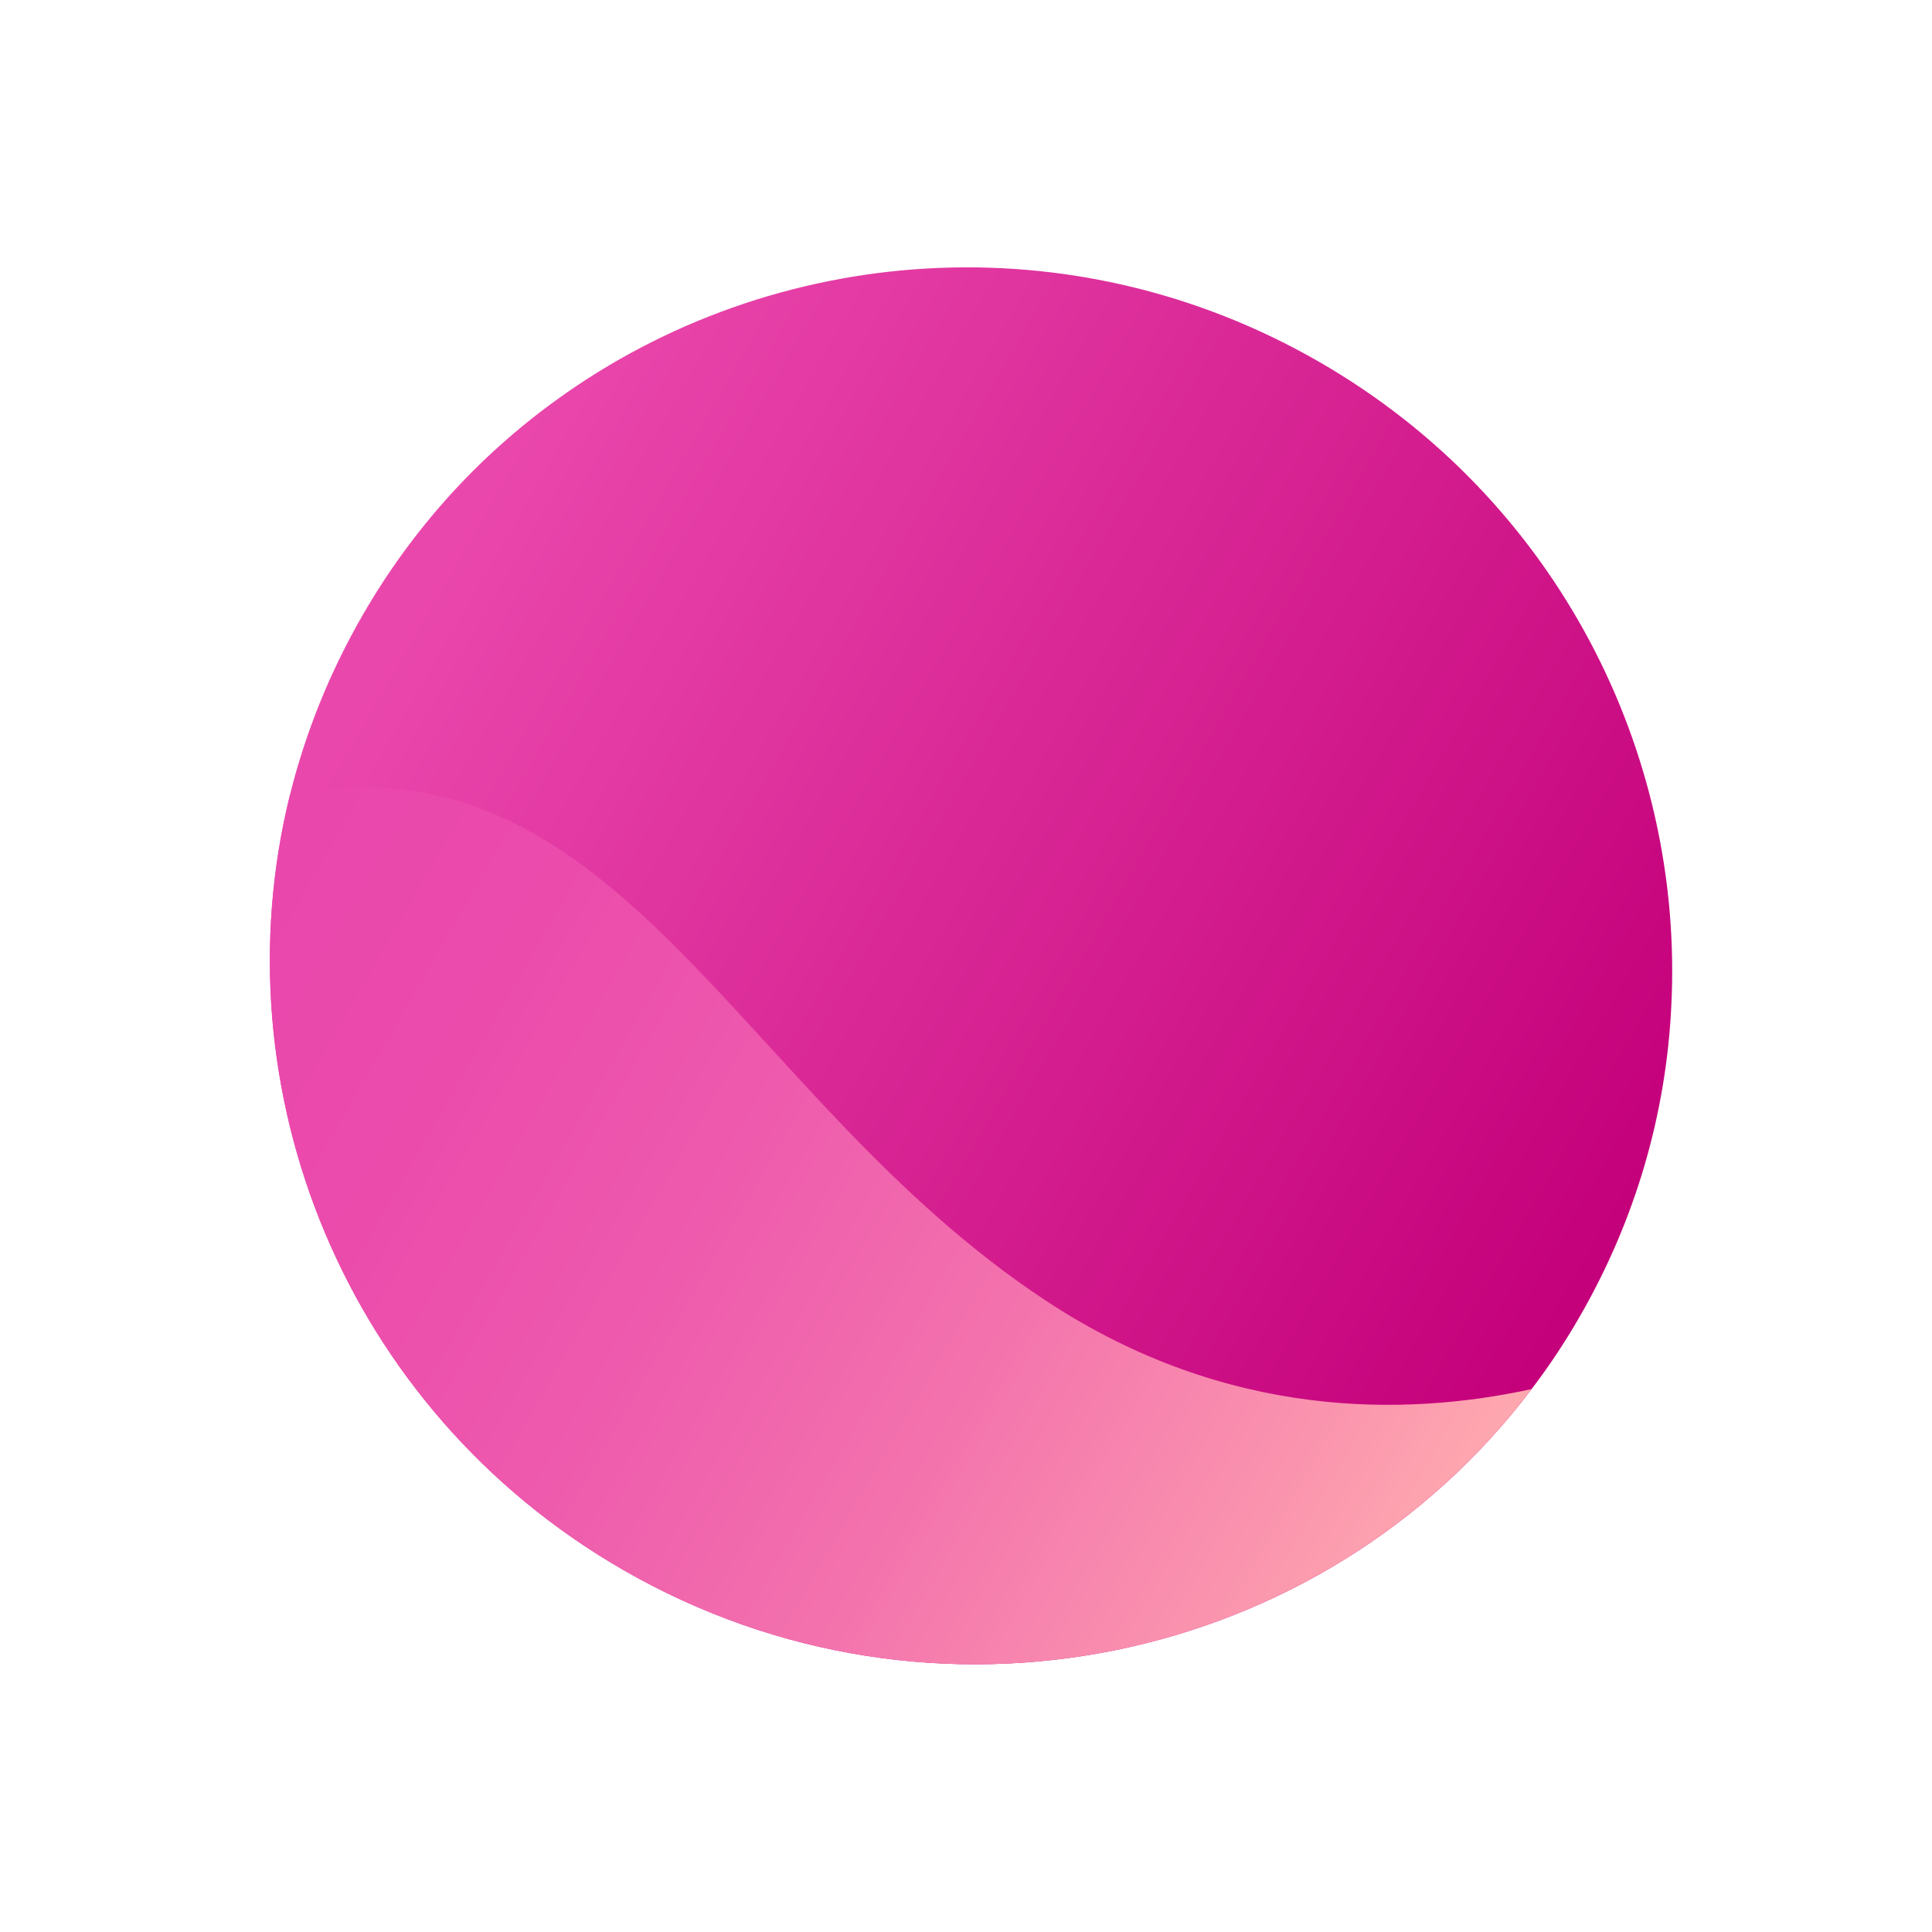 <svg width="115" height="115" viewBox="0 0 115 115" fill="none" xmlns="http://www.w3.org/2000/svg">
<path d="M21.604 36.584C19.61 40.038 18.174 43.636 17.259 47.314C12.932 64.837 20.527 83.882 37.056 93.425C55.531 104.092 78.722 99.148 91.167 82.684C92.204 81.328 93.146 79.903 94.018 78.392C97.391 72.55 99.173 66.234 99.481 59.911C100.262 44.783 92.661 29.703 78.561 21.562C63.8 13.04 46.029 14.464 33.135 23.797C28.56 27.095 24.605 31.386 21.604 36.584Z" fill="url(#paint0_linear_167_4591)"/>
<path d="M17.259 47.314C12.932 64.837 20.527 83.882 37.056 93.425C55.531 104.092 78.722 99.148 91.167 82.684C83.712 84.303 73.059 84.535 62.281 77.439C43.893 65.327 36.968 43.544 17.259 47.314Z" fill="url(#paint1_linear_167_4591)"/>
<defs>
<linearGradient id="paint0_linear_167_4591" x1="94.011" y1="78.391" x2="21.598" y2="36.584" gradientUnits="userSpaceOnUse">
<stop offset="0.005" stop-color="#C4007A"/>
<stop offset="0.973" stop-color="#EA47AC"/>
</linearGradient>
<linearGradient id="paint1_linear_167_4591" x1="82.074" y1="98.423" x2="11.331" y2="57.579" gradientUnits="userSpaceOnUse">
<stop offset="0.005" stop-color="#FEA7AF"/>
<stop offset="0.126" stop-color="#FA93AE"/>
<stop offset="0.361" stop-color="#F372AD"/>
<stop offset="0.587" stop-color="#EE5AAD"/>
<stop offset="0.796" stop-color="#EB4CAC"/>
<stop offset="0.973" stop-color="#EA47AC"/>
</linearGradient>
</defs>
</svg>
